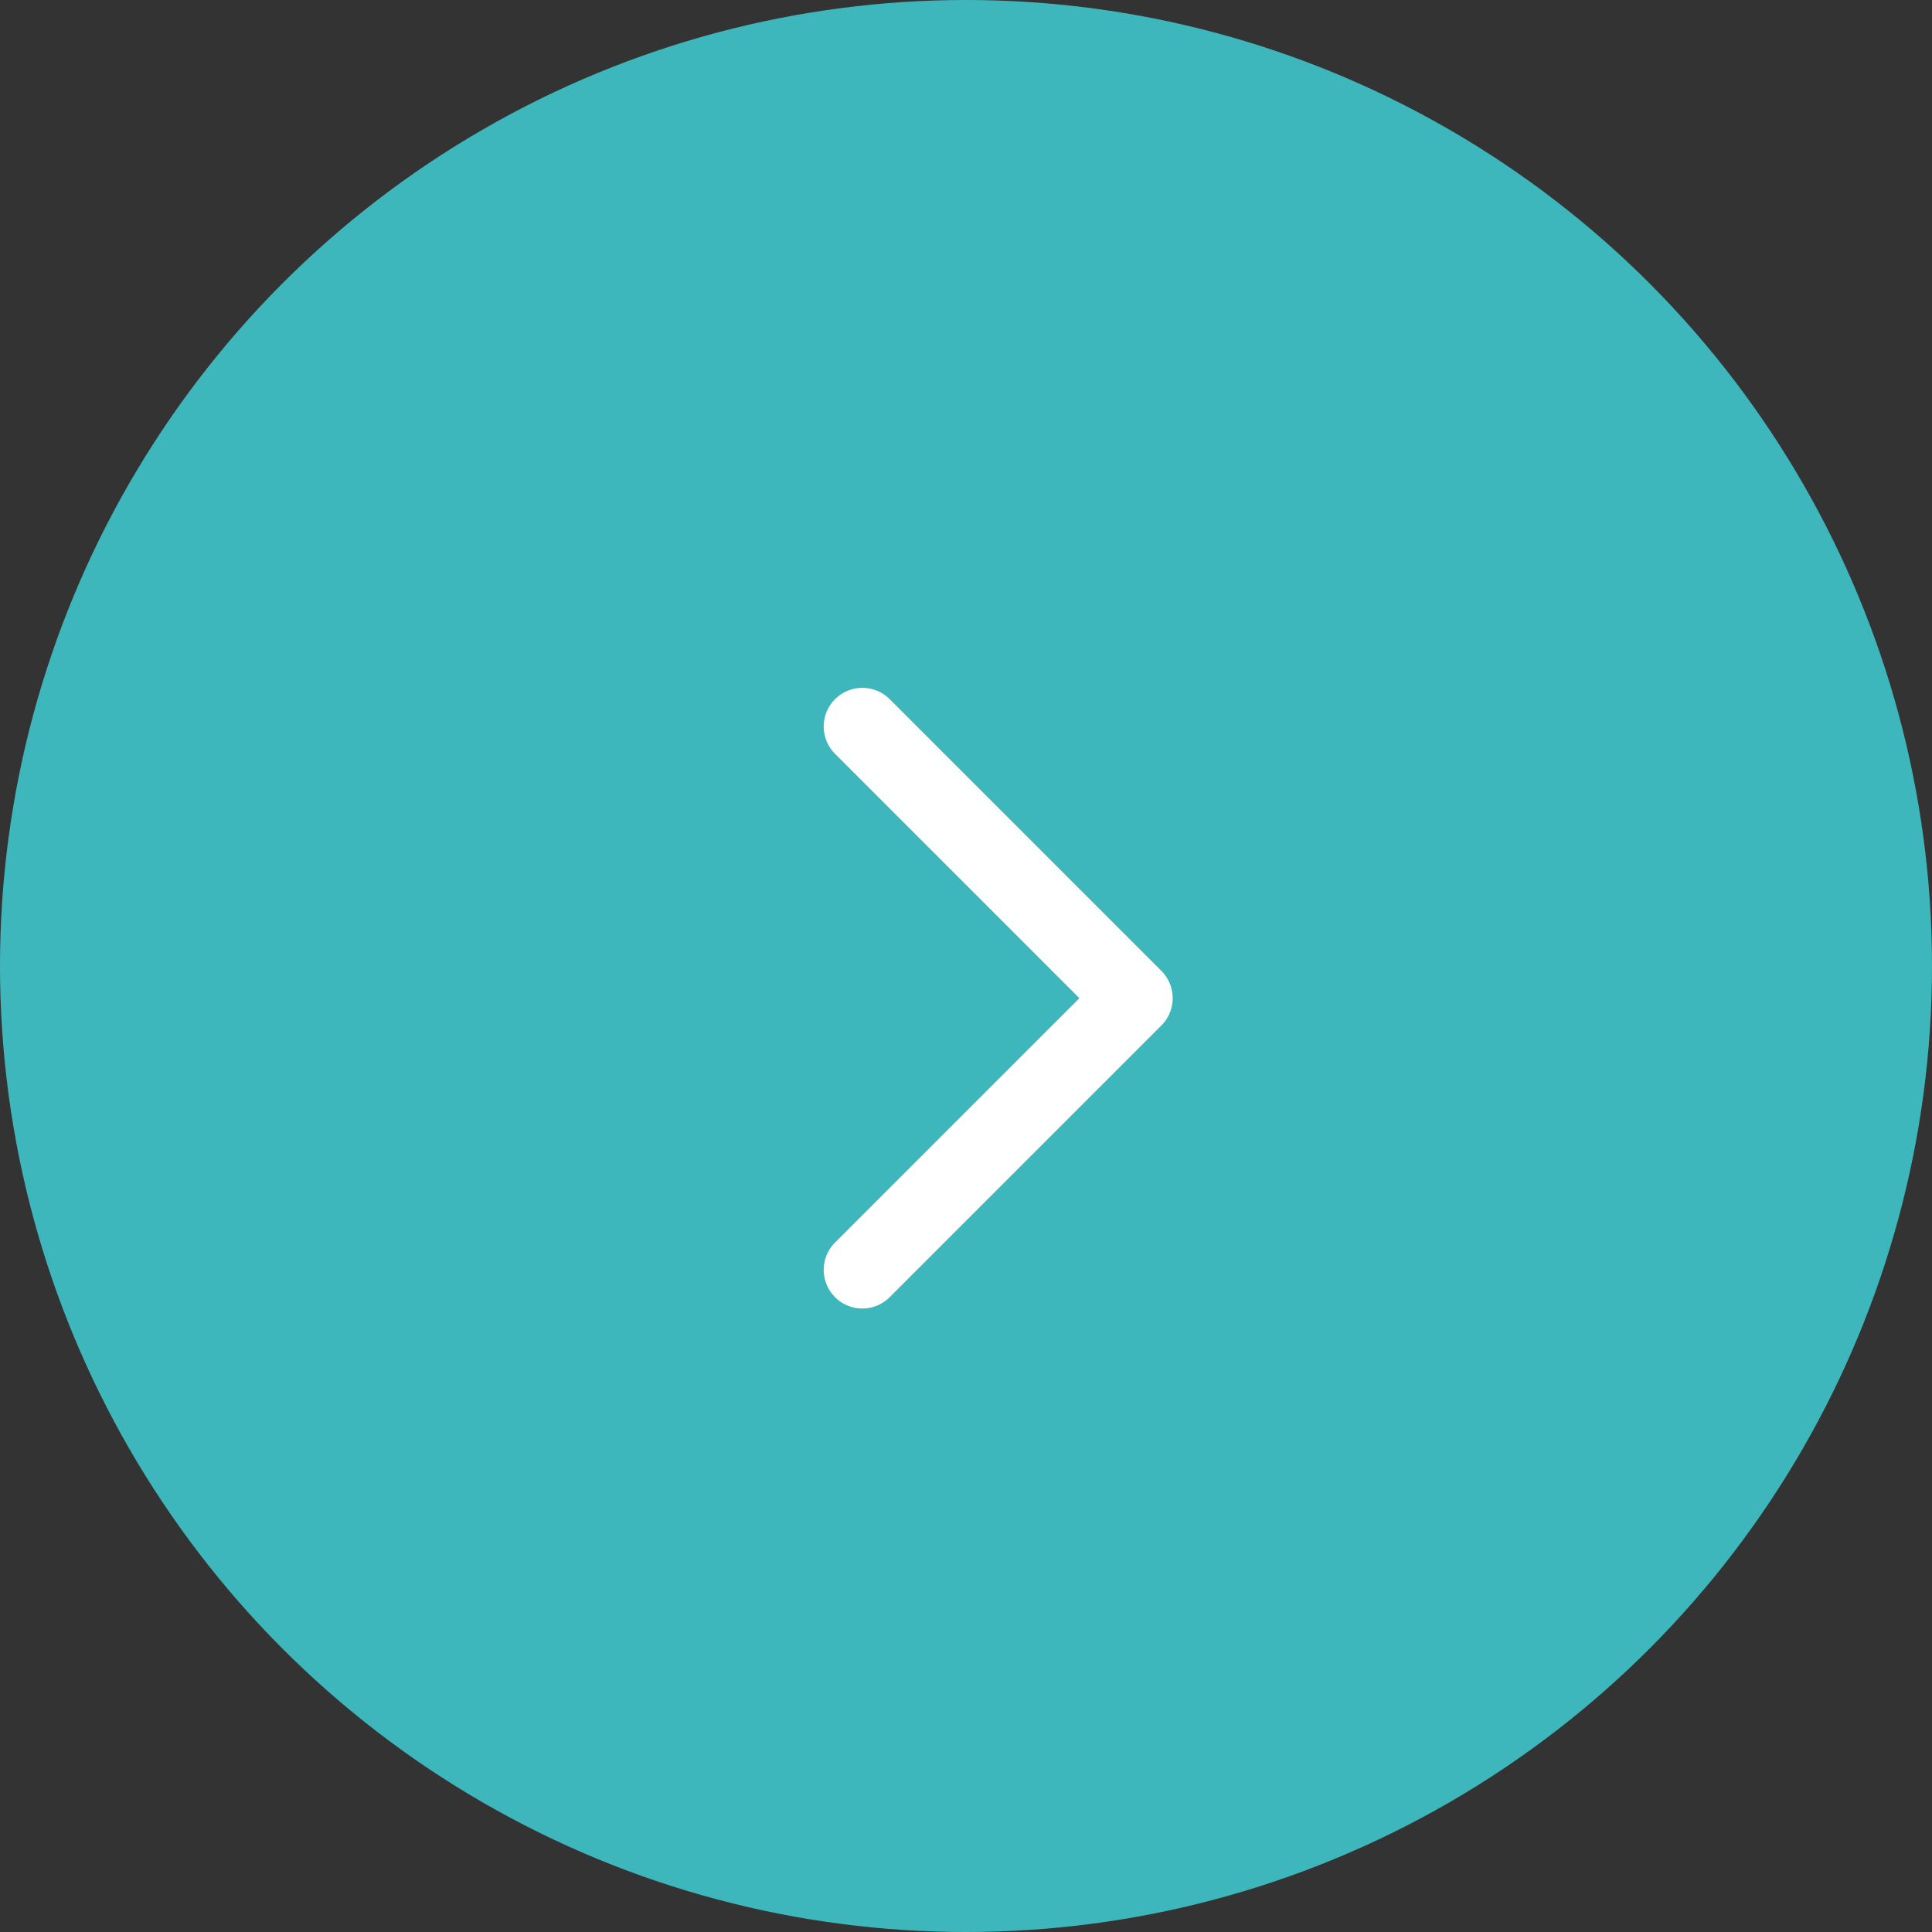 <?xml version="1.0" encoding="UTF-8"?> <svg xmlns="http://www.w3.org/2000/svg" width="40" height="40" viewBox="0 0 40 40" fill="none"><rect x="0" y="0" width="40" height="40" fill="#333333" stroke="none"/><circle cx="20" cy="20" r="20" transform="matrix(-1 0 0 1 40 0)" fill="#3EB7BC"></circle><path d="M17.854 26.291L23.479 20.666L17.854 15.041" stroke="white" stroke-width="1.6" stroke-linecap="round" stroke-linejoin="round"></path></svg> 